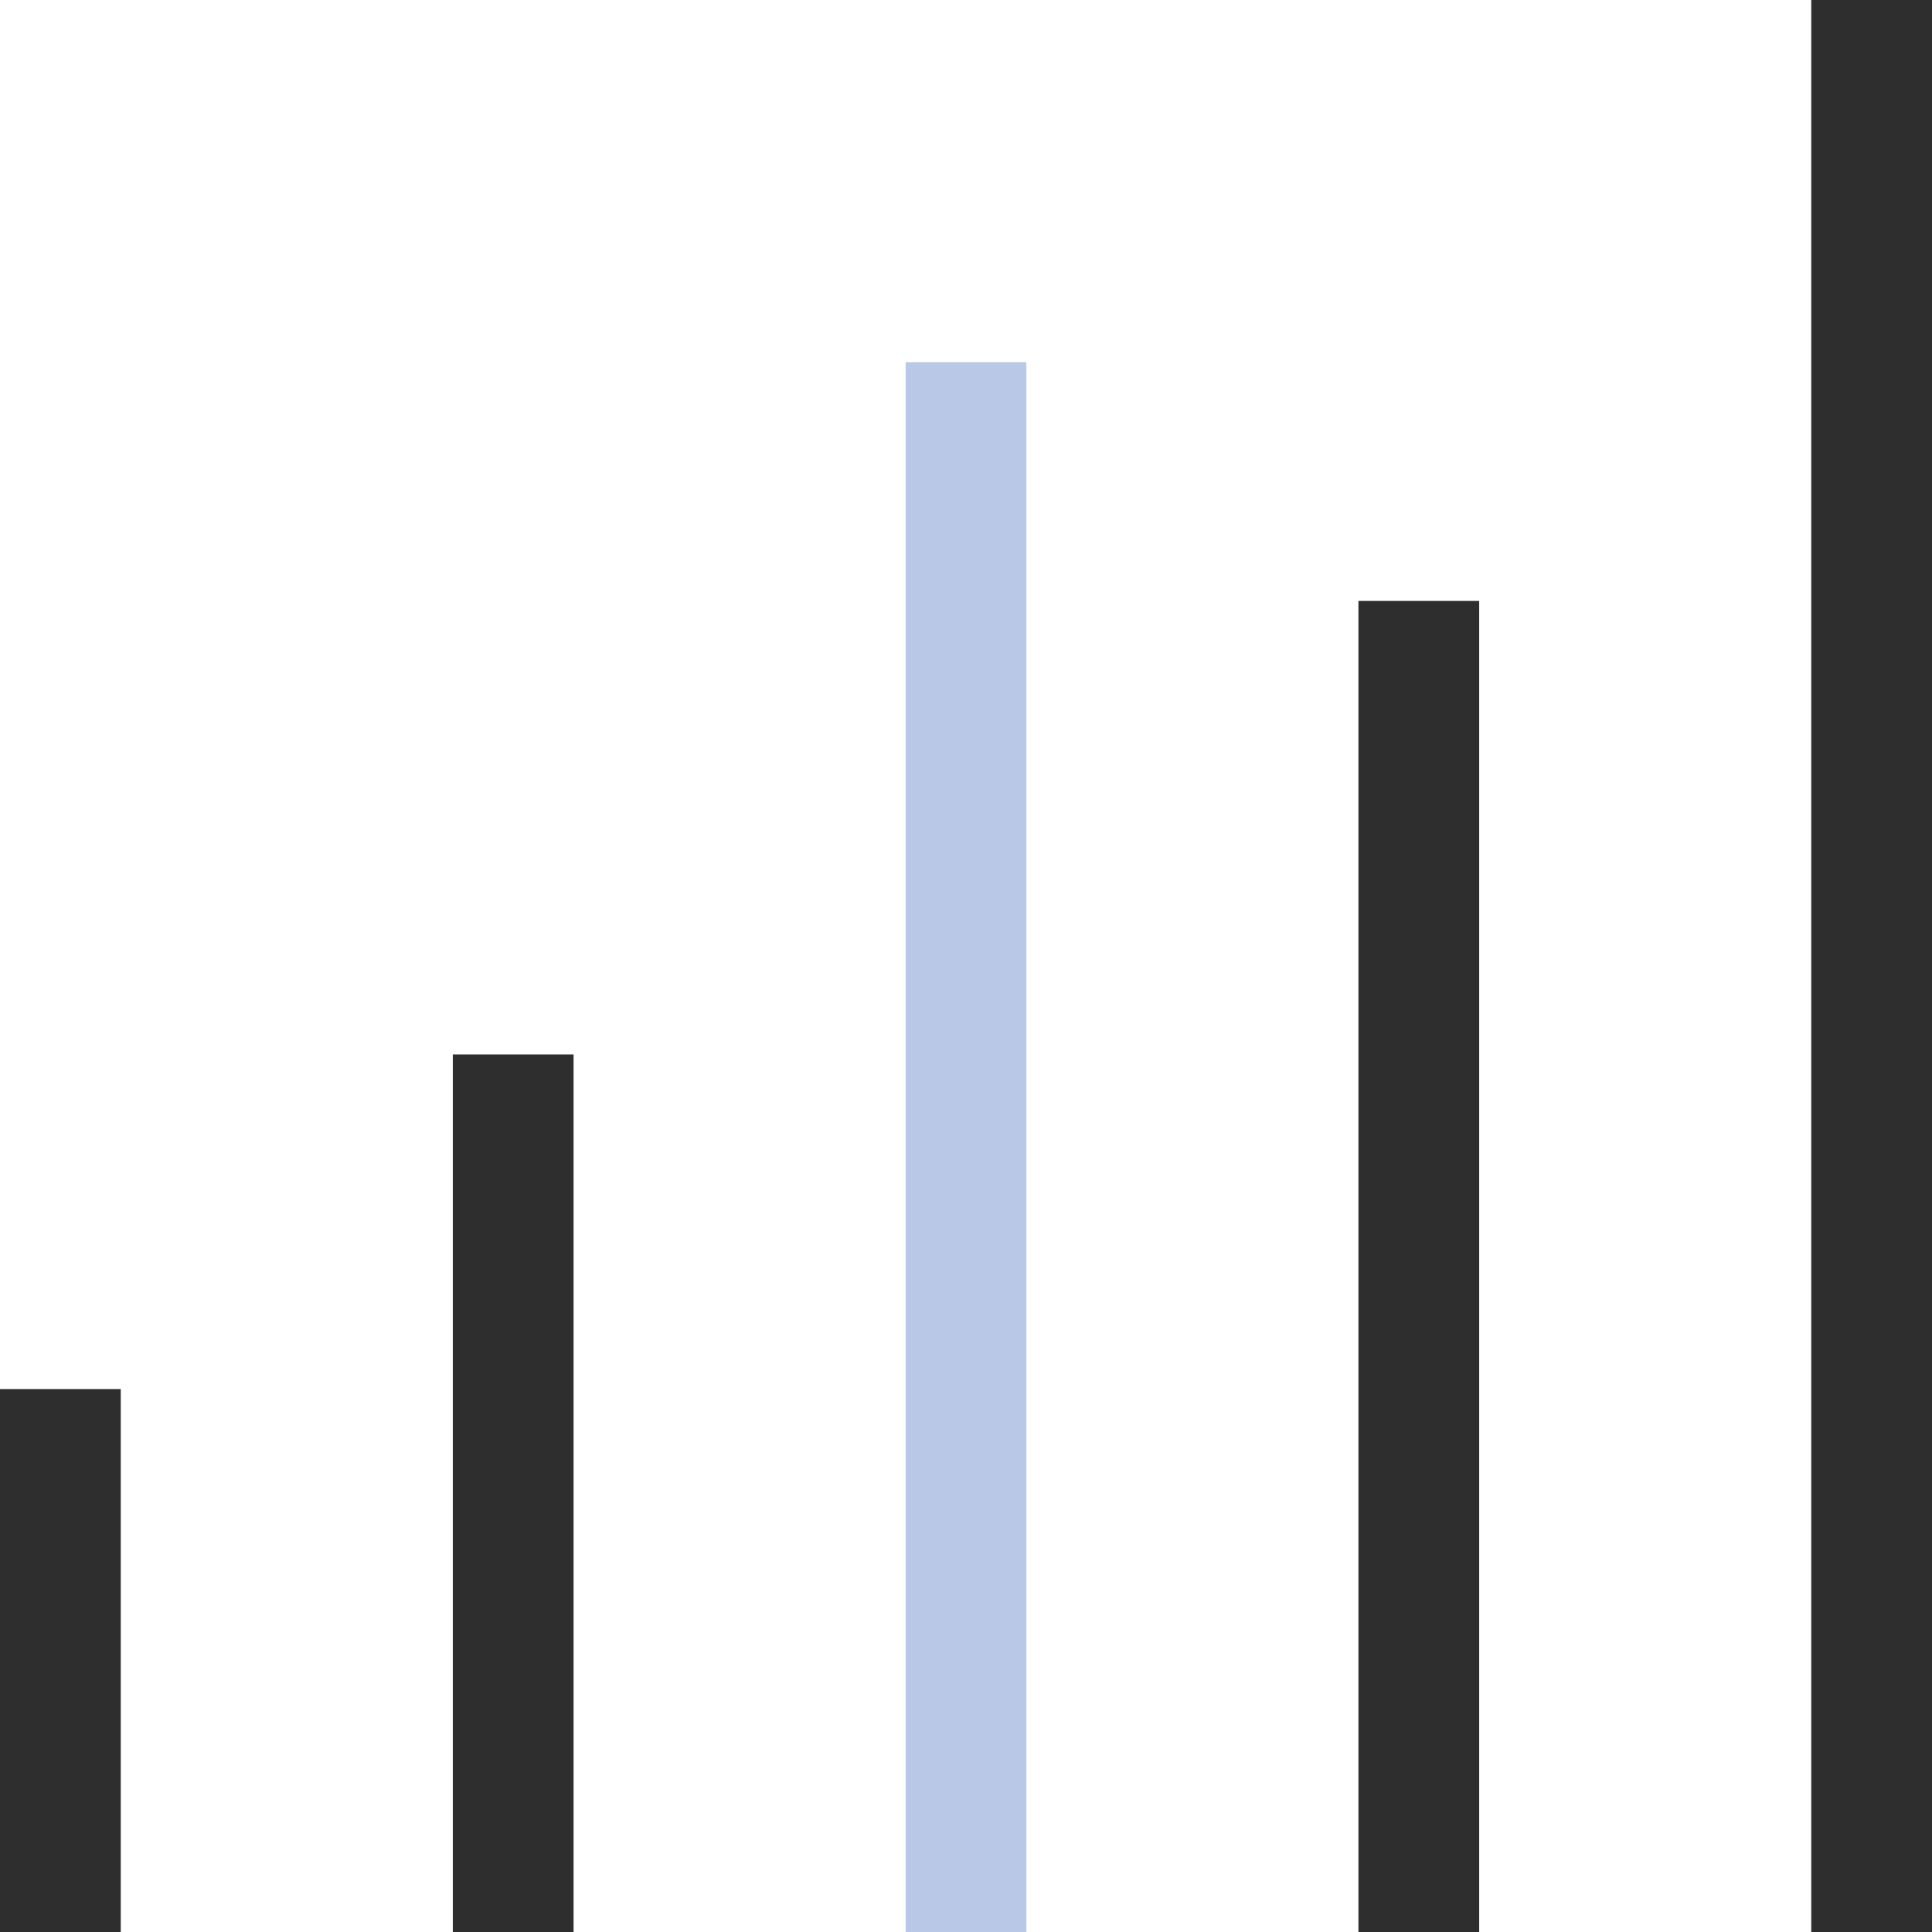 <svg width="48" height="48" viewBox="0 0 48 48" fill="none" xmlns="http://www.w3.org/2000/svg">
<g clip-path="url(#clip0_5_3799)">
<rect y="34.511" width="3" height="13.489" fill="#2E2E2E"/>
<rect x="11.25" y="26.198" width="3" height="21.802" fill="#2E2E2E"/>
<rect x="22.5" y="9" width="3" height="39" fill="#B8C8E6"/>
<rect x="33.75" y="14.93" width="3" height="33.07" fill="#2E2E2E"/>
<rect x="45" width="3" height="48" fill="#2E2E2E"/>
</g>
<defs>
<clipPath id="clip0_5_3799">
<rect width="48" height="48" fill="white"/>
</clipPath>
</defs>
</svg>
